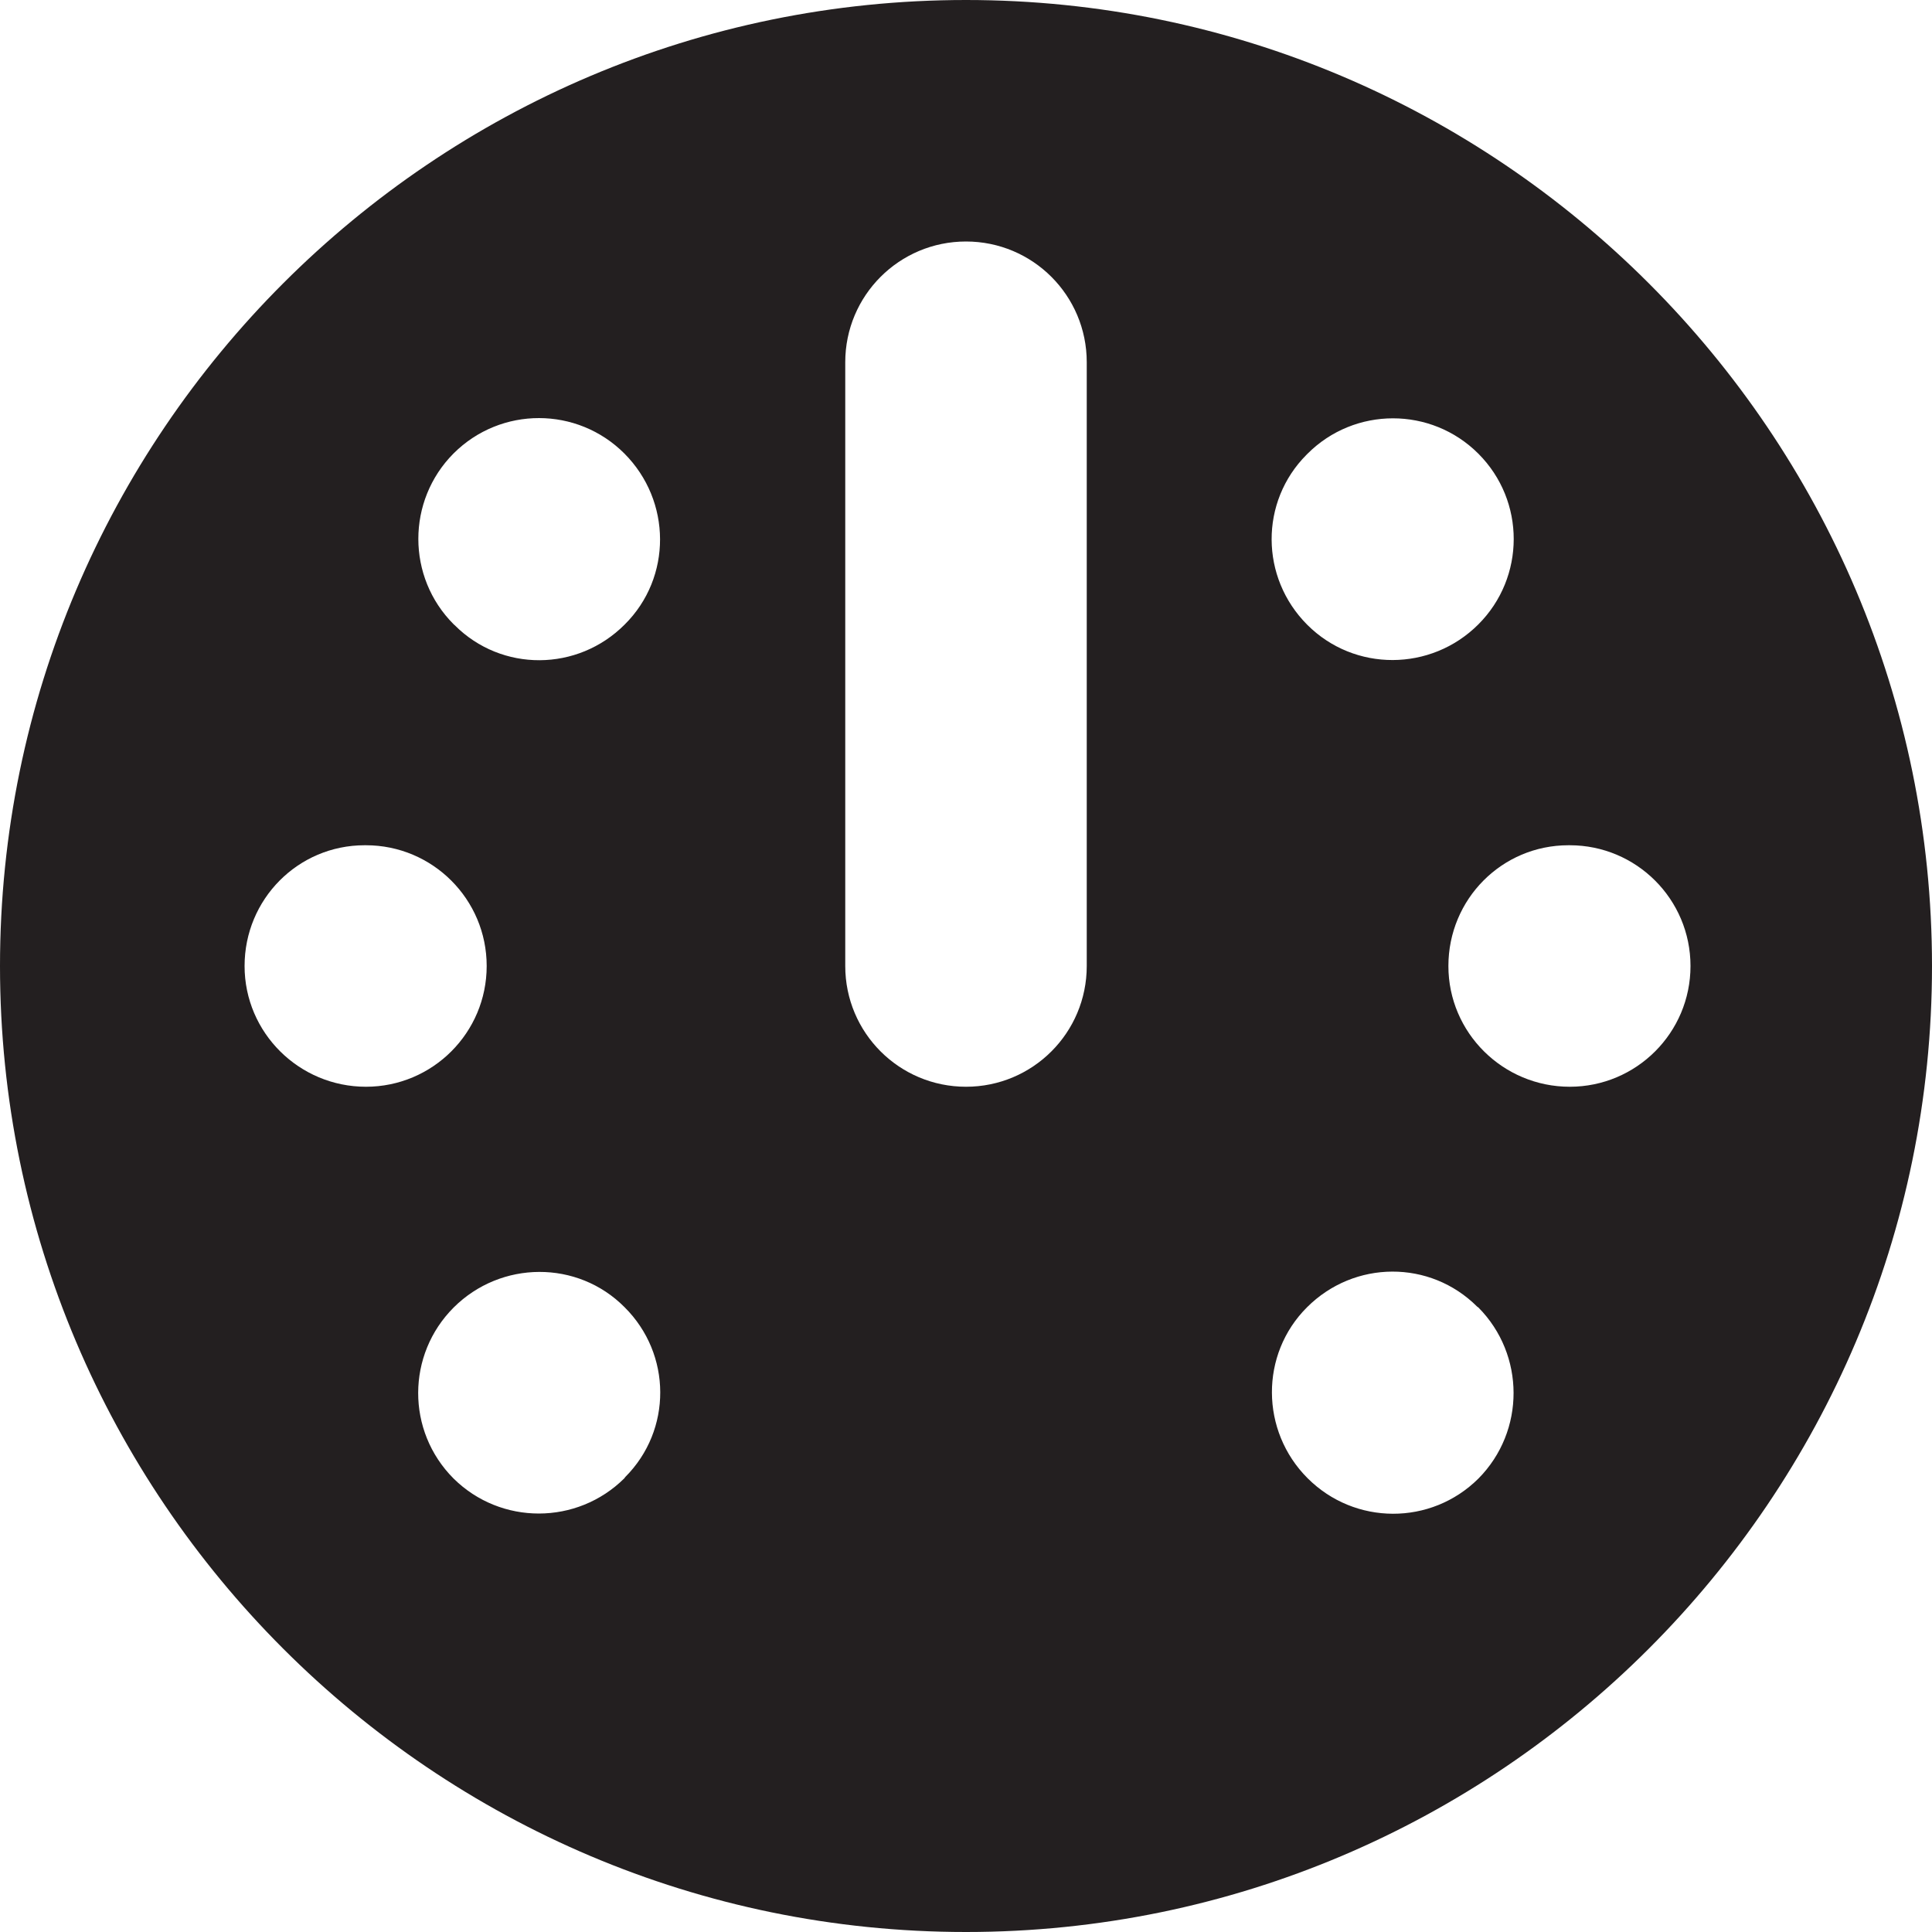 <?xml version="1.0" encoding="utf-8"?>

<!DOCTYPE svg PUBLIC "-//W3C//DTD SVG 1.0//EN" "http://www.w3.org/TR/2001/REC-SVG-20010904/DTD/svg10.dtd">

<svg version="1.0" id="Layer_1" xmlns="http://www.w3.org/2000/svg" xmlns:xlink="http://www.w3.org/1999/xlink" 
	 width="800px" height="800px" viewBox="0 0 64 64" enable-background="new 0 0 64 64" xml:space="preserve">
<path fill="#231F20" d="M32,0C14.355,0,0,14.355,0,32s14.355,32,32,32s32-14.355,32-32S49.645,0,32,0z M15.023,15.023
	c1.57-1.57,4.102-1.559,5.66,0c1.566,1.57,1.582,4.105,0.012,5.664c-1.559,1.566-4.078,1.582-5.633,0.023l-0.035-0.031
	C13.469,19.121,13.469,16.586,15.023,15.023z M8.102,32c0-2.211,1.77-4,3.977-4h0.043c2.207,0,4,1.789,4,4s-1.793,4-4,4
	C9.91,36,8.102,34.211,8.102,32z M20.711,48.93l-0.027,0.039c-1.566,1.555-4.094,1.559-5.66,0.008
	c-1.57-1.574-1.555-4.105,0.004-5.664c1.566-1.562,4.105-1.578,5.66-0.012C22.258,44.859,22.266,47.375,20.711,48.93z M36,32
	c0,2.211-1.789,4-4,4s-4-1.789-4-4V12c0-2.211,1.789-4,4-4s4,1.789,4,4V32z M43.285,15.059l0.031-0.031
	c1.559-1.559,4.094-1.562,5.656,0c1.566,1.566,1.559,4.098,0,5.656c-1.566,1.566-4.105,1.578-5.668,0.012
	C41.742,19.133,41.727,16.617,43.285,15.059z M48.977,48.977c-1.574,1.566-4.102,1.551-5.66-0.008
	c-1.566-1.562-1.582-4.109-0.02-5.664c1.566-1.566,4.078-1.578,5.637-0.02l0.039,0.027C50.523,44.875,50.531,47.406,48.977,48.977z
	 M52,36c-2.211,0-4.02-1.789-4.02-4s1.77-4,3.977-4H52c2.207,0,4,1.789,4,4S54.207,36,52,36z"/>
</svg>